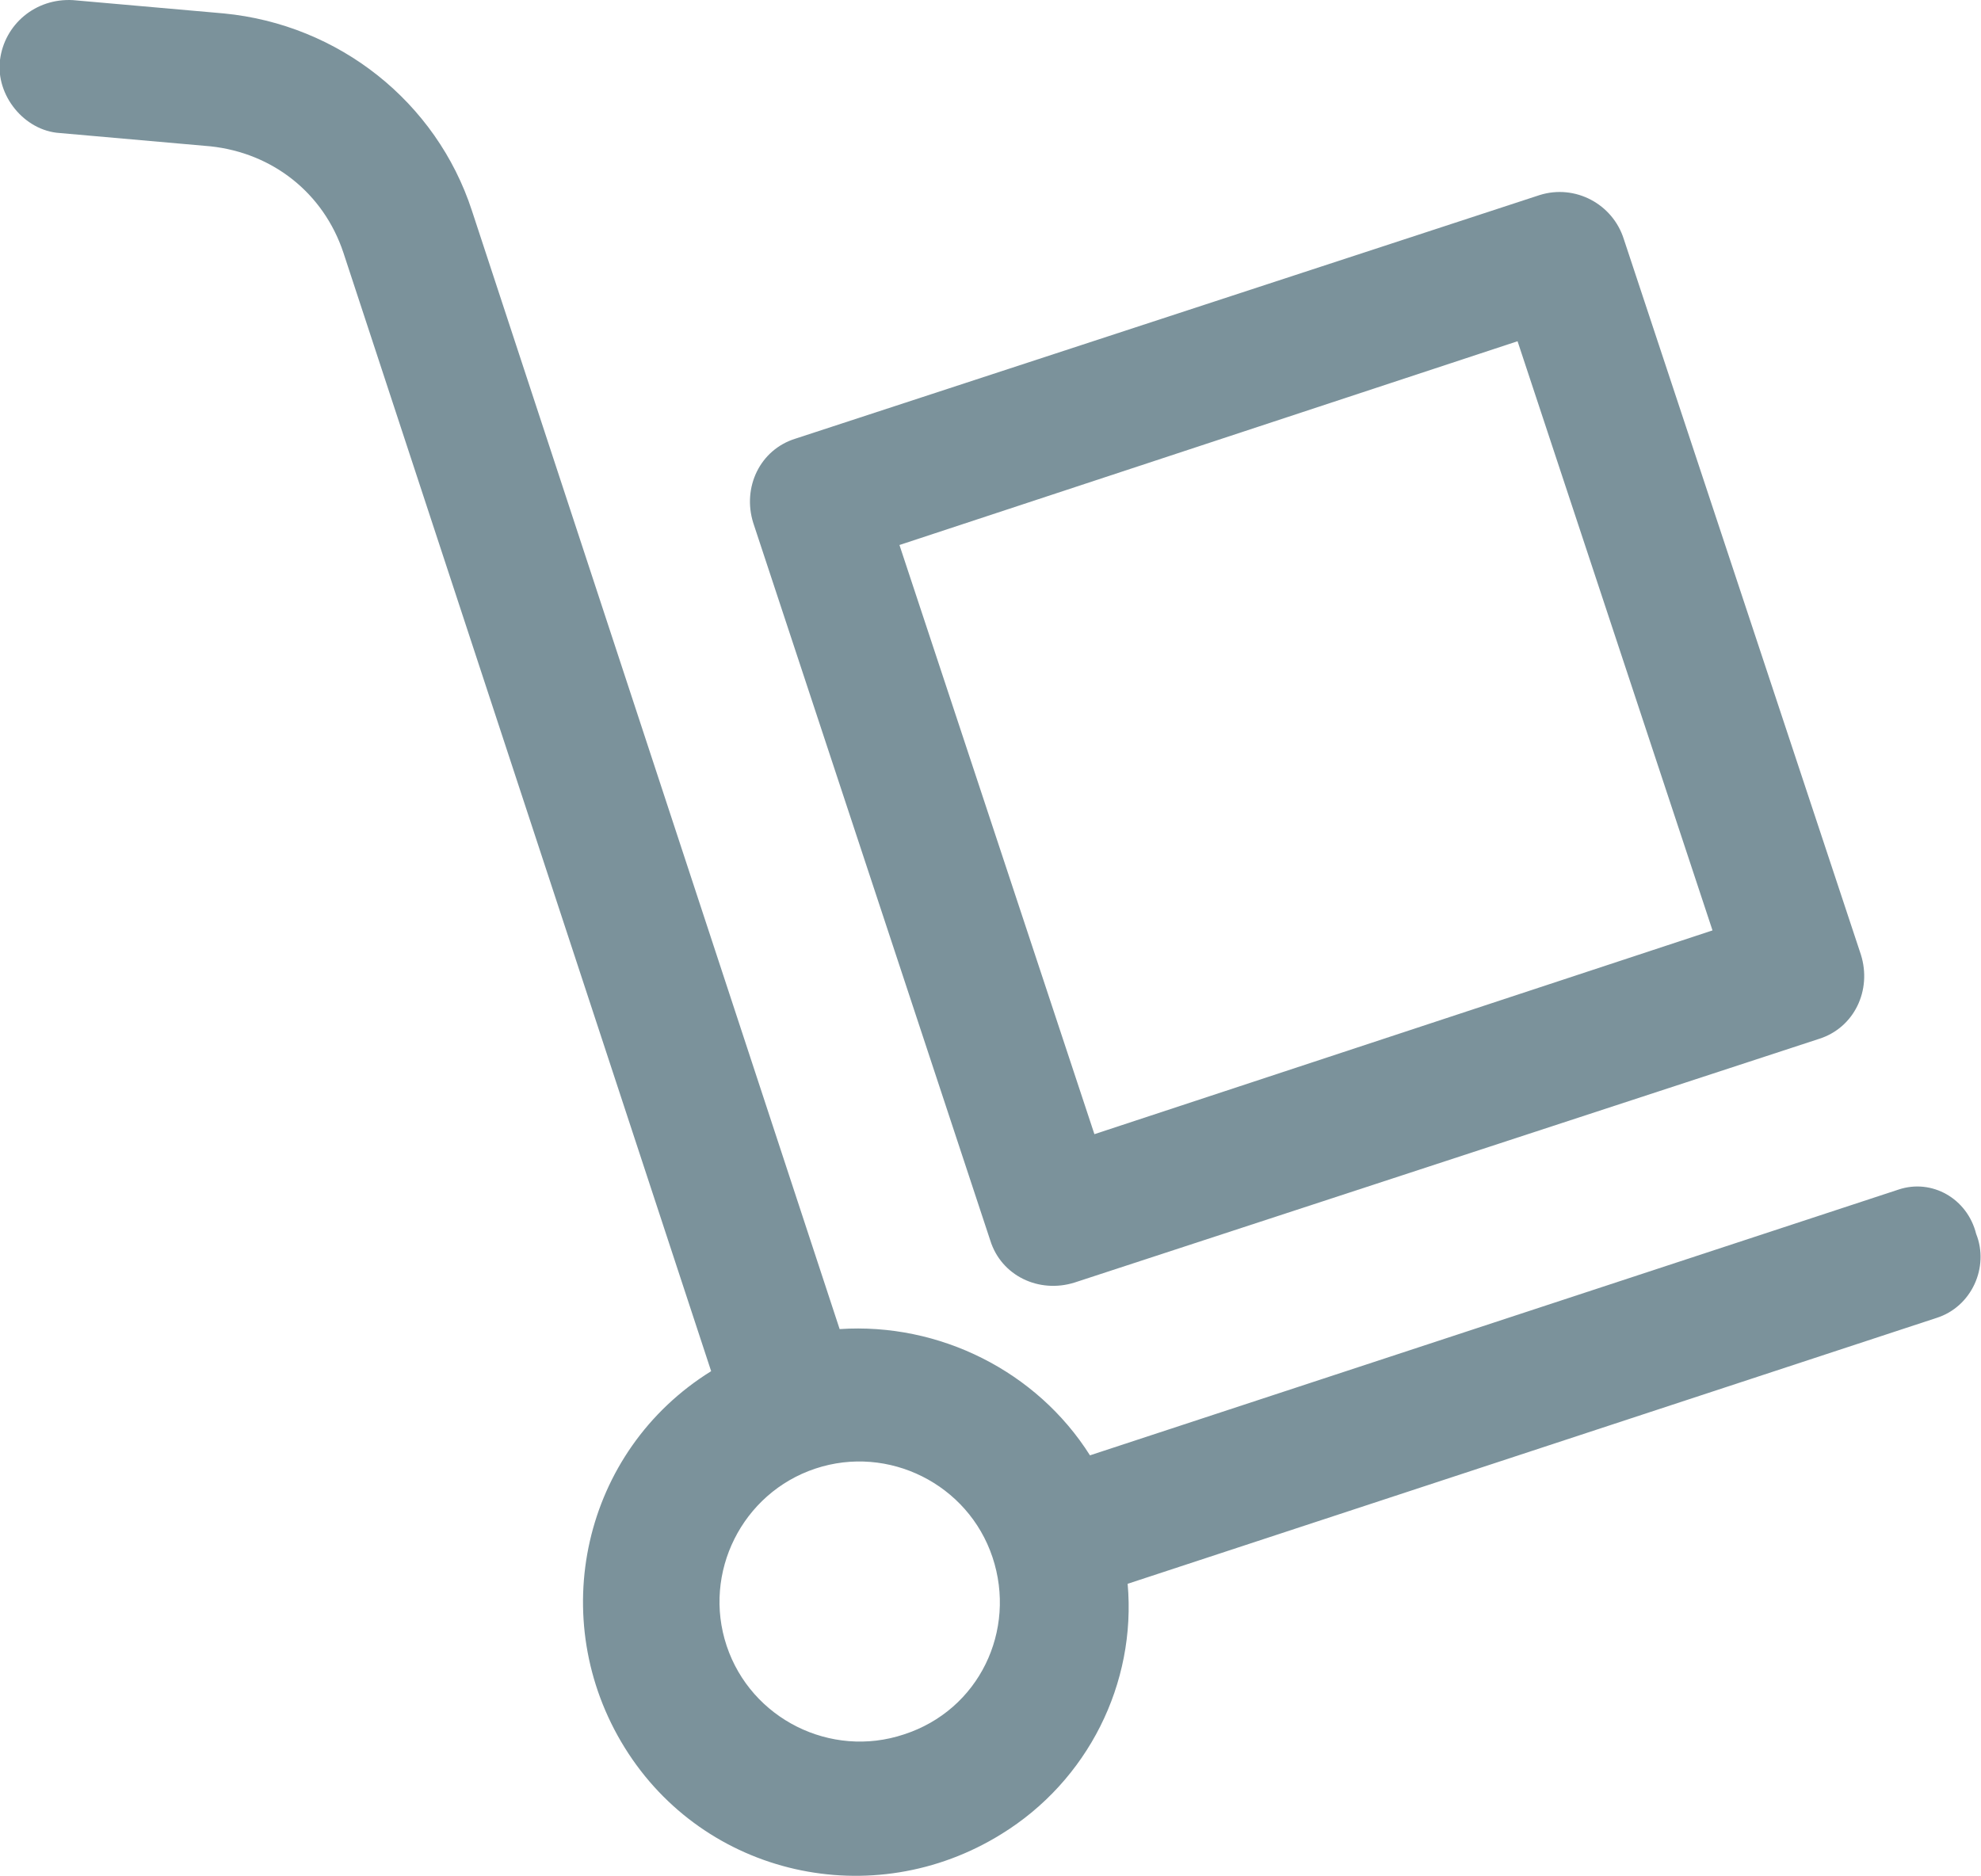 <?xml version="1.0" encoding="utf-8"?>
<!-- Generator: Adobe Illustrator 15.1.0, SVG Export Plug-In . SVG Version: 6.00 Build 0)  -->
<!DOCTYPE svg PUBLIC "-//W3C//DTD SVG 1.1//EN" "http://www.w3.org/Graphics/SVG/1.1/DTD/svg11.dtd">
<svg version="1.1" id="Layer_1" xmlns="http://www.w3.org/2000/svg" xmlns:xlink="http://www.w3.org/1999/xlink" x="0px" y="0px"
	 width="611.45px" height="579.109px" viewBox="0 0 611.45 579.109" enable-background="new 0 0 611.45 579.109"
	 xml:space="preserve">
<title>07</title>
<path fill="#7B929B" d="M586.016,367.242l-249.588,82.057c-16.41-25.984-46.497-41.027-77.268-38.977L145.649,65.003
	c-10.94-33.506-41.028-57.439-76.585-60.858L22.566,0.042C10.941-0.642,1.368,7.564,0,18.505
	c-1.368,10.94,7.522,21.881,18.462,22.565l46.499,4.103c19.146,2.051,34.874,14.36,41.028,32.822L219.5,423.314
	c-39.661,24.615-51.285,76.586-26.668,116.244c24.617,39.66,76.586,51.285,116.247,26.668c26.668-16.41,41.711-46.496,38.977-77.27
	l249.586-82.055c10.941-3.42,16.412-15.729,12.309-25.984C607.213,369.976,596.272,363.824,586.016,367.242z M278.99,535.457
	c-22.565,7.521-47.182-4.787-54.704-27.352c-7.522-22.566,4.787-47.184,27.352-54.705s47.182,4.787,54.704,27.354l0,0
	C313.864,503.318,302.239,527.935,278.99,535.457L278.99,535.457z"/>
<path fill="#7B929B" d="M475.241,60.216l-229.757,75.218c-10.941,3.419-16.411,15.044-12.992,25.984l0,0l73.167,221.55
	c3.419,10.941,15.044,16.412,25.984,12.992l0,0l229.756-75.217c10.941-3.42,16.412-15.045,12.992-25.984l0,0L501.225,73.892
	C497.805,62.952,486.18,56.797,475.241,60.216L475.241,60.216z M337.797,350.148l-60.174-181.892l190.78-62.91l60.174,181.892
	L337.797,350.148z"/>
</svg>
